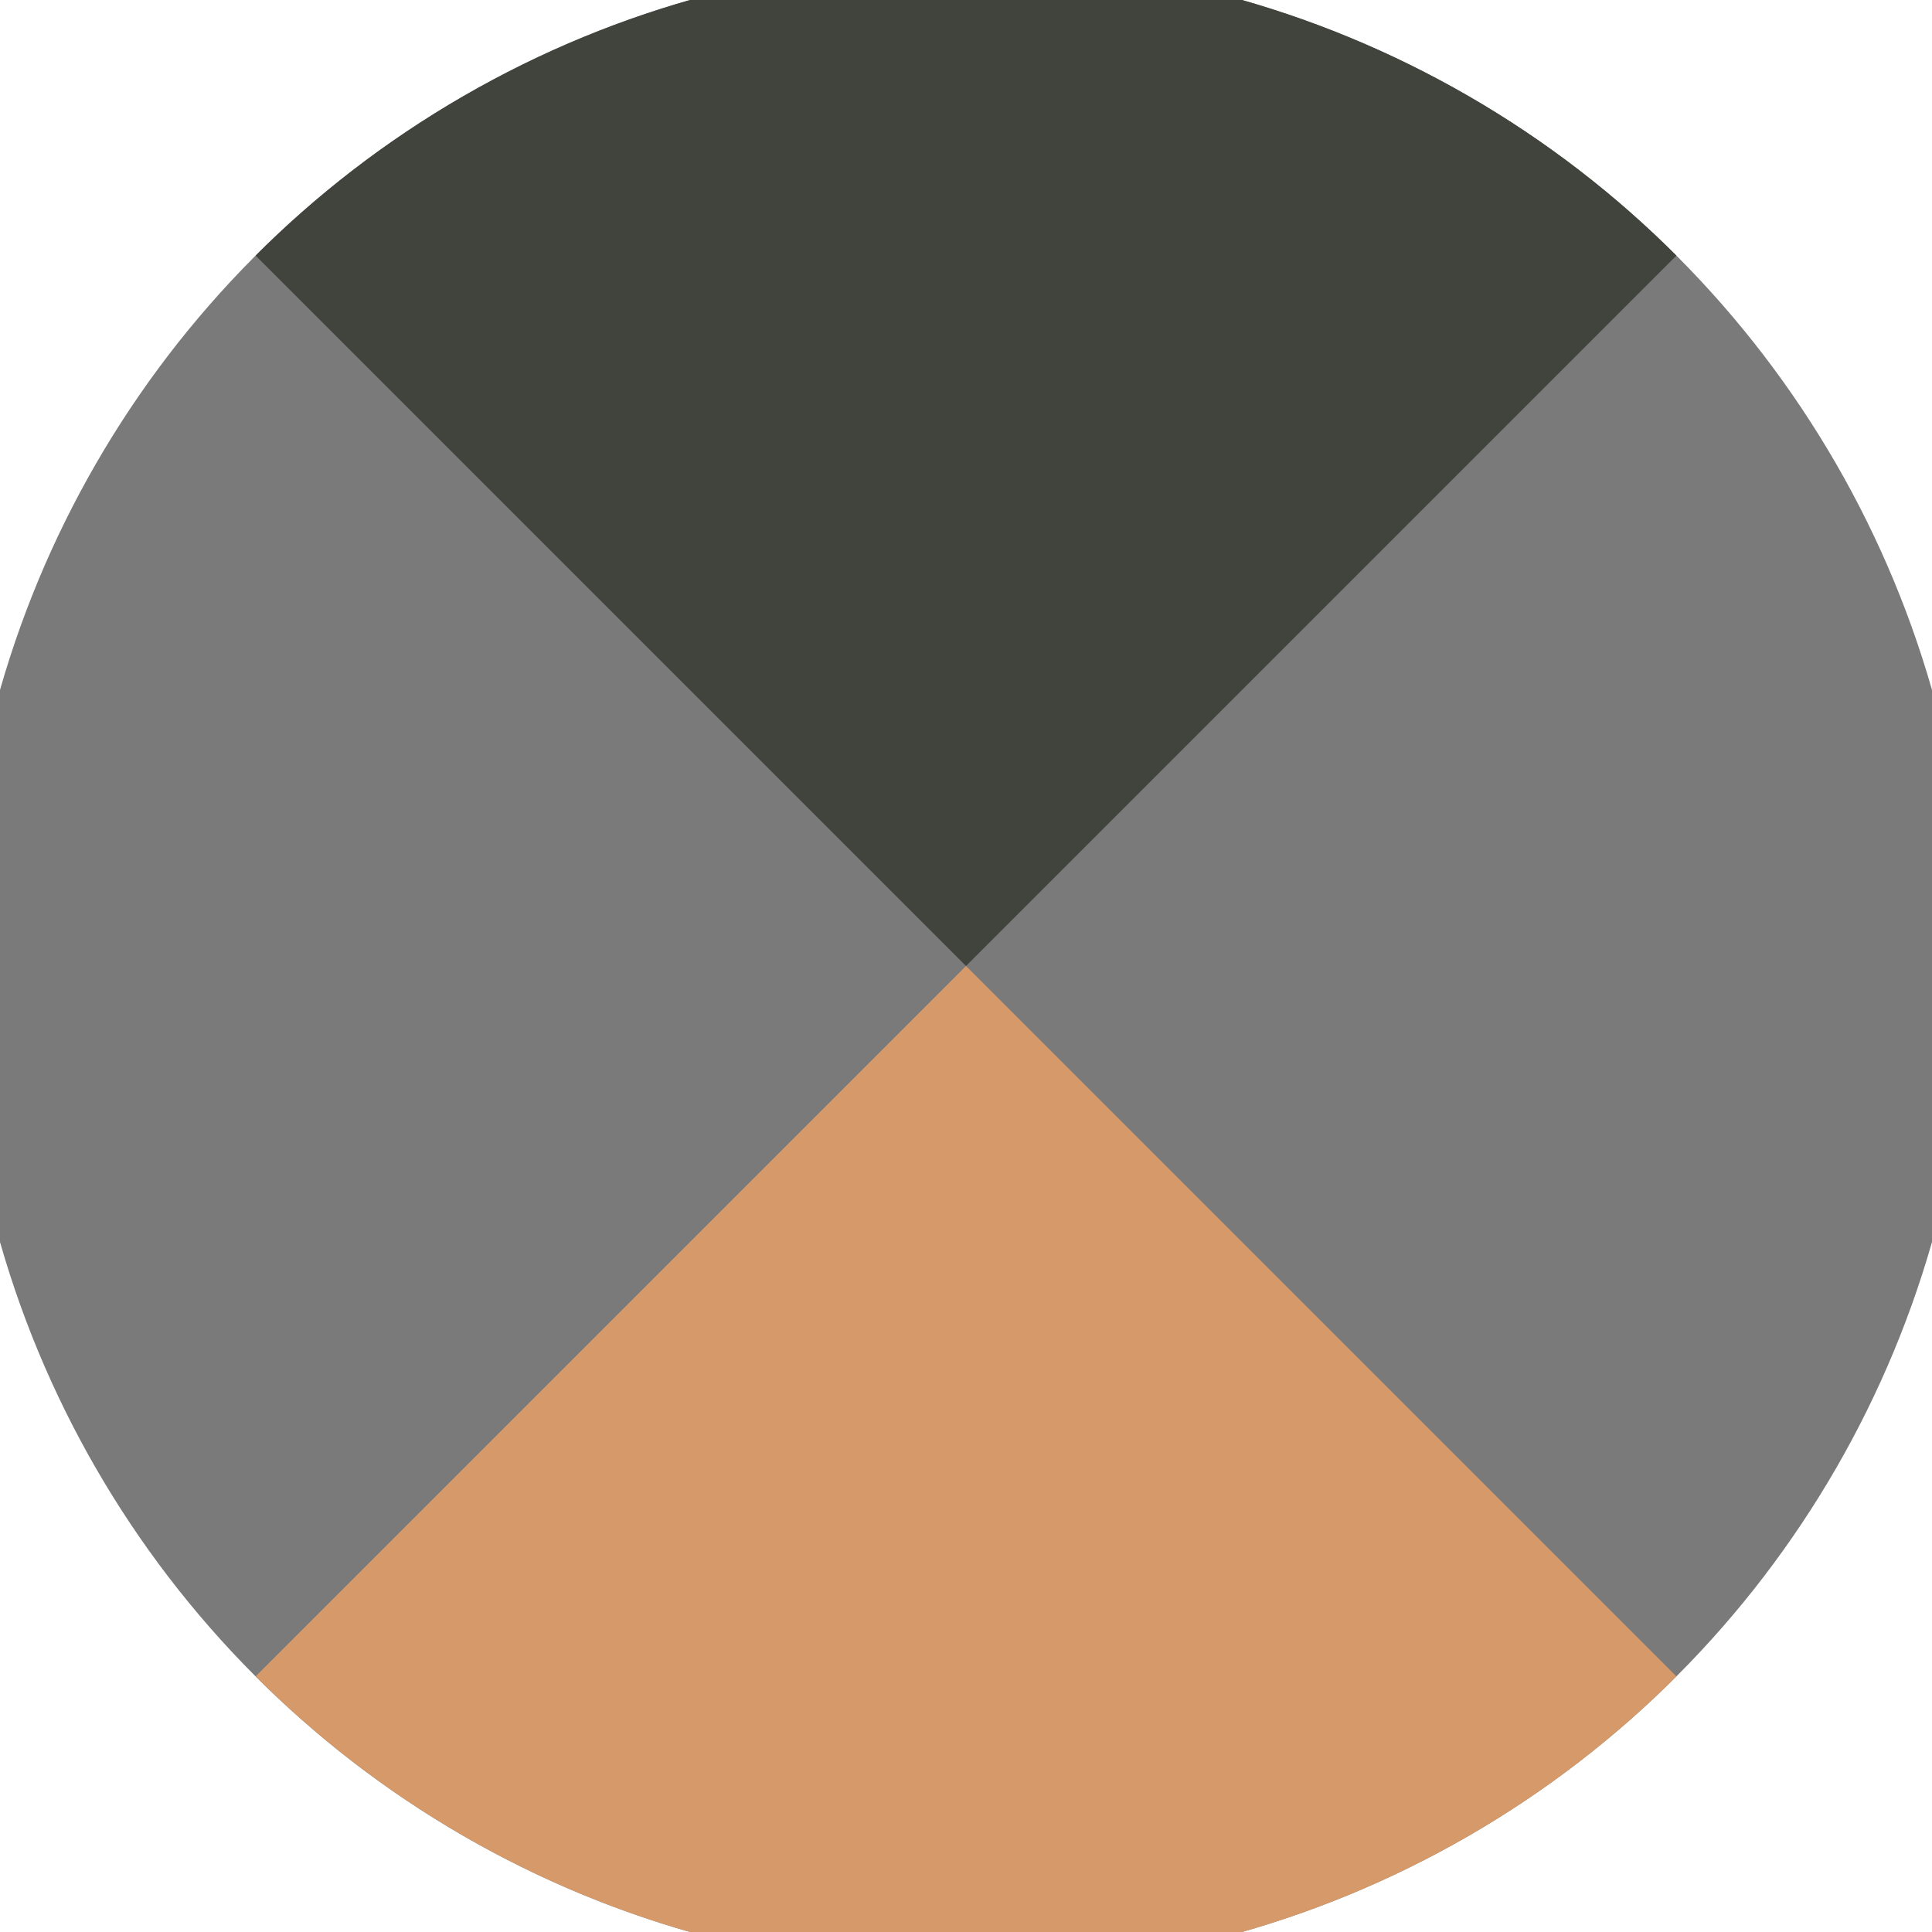 <svg xmlns="http://www.w3.org/2000/svg" width="128" height="128" viewBox="0 0 100 100" shape-rendering="geometricPrecision">
                            <defs>
                                <clipPath id="clip">
                                    <circle cx="50" cy="50" r="52" />
                                    <!--<rect x="0" y="0" width="100" height="100"/>-->
                                </clipPath>
                            </defs>
                            <g transform="rotate(0 50 50)">
                            <rect x="0" y="0" width="100" height="100" fill="#7a7a7a" clip-path="url(#clip)"/><path d="M 0 0 L 50 50 L 100 0 V -1 H -1 Z" fill="#41433d" clip-path="url(#clip)"/><path d="M 0 100 L 50 50 L 100 100 V 101 H -1 Z" fill="#d69a6a" clip-path="url(#clip)"/></g></svg>